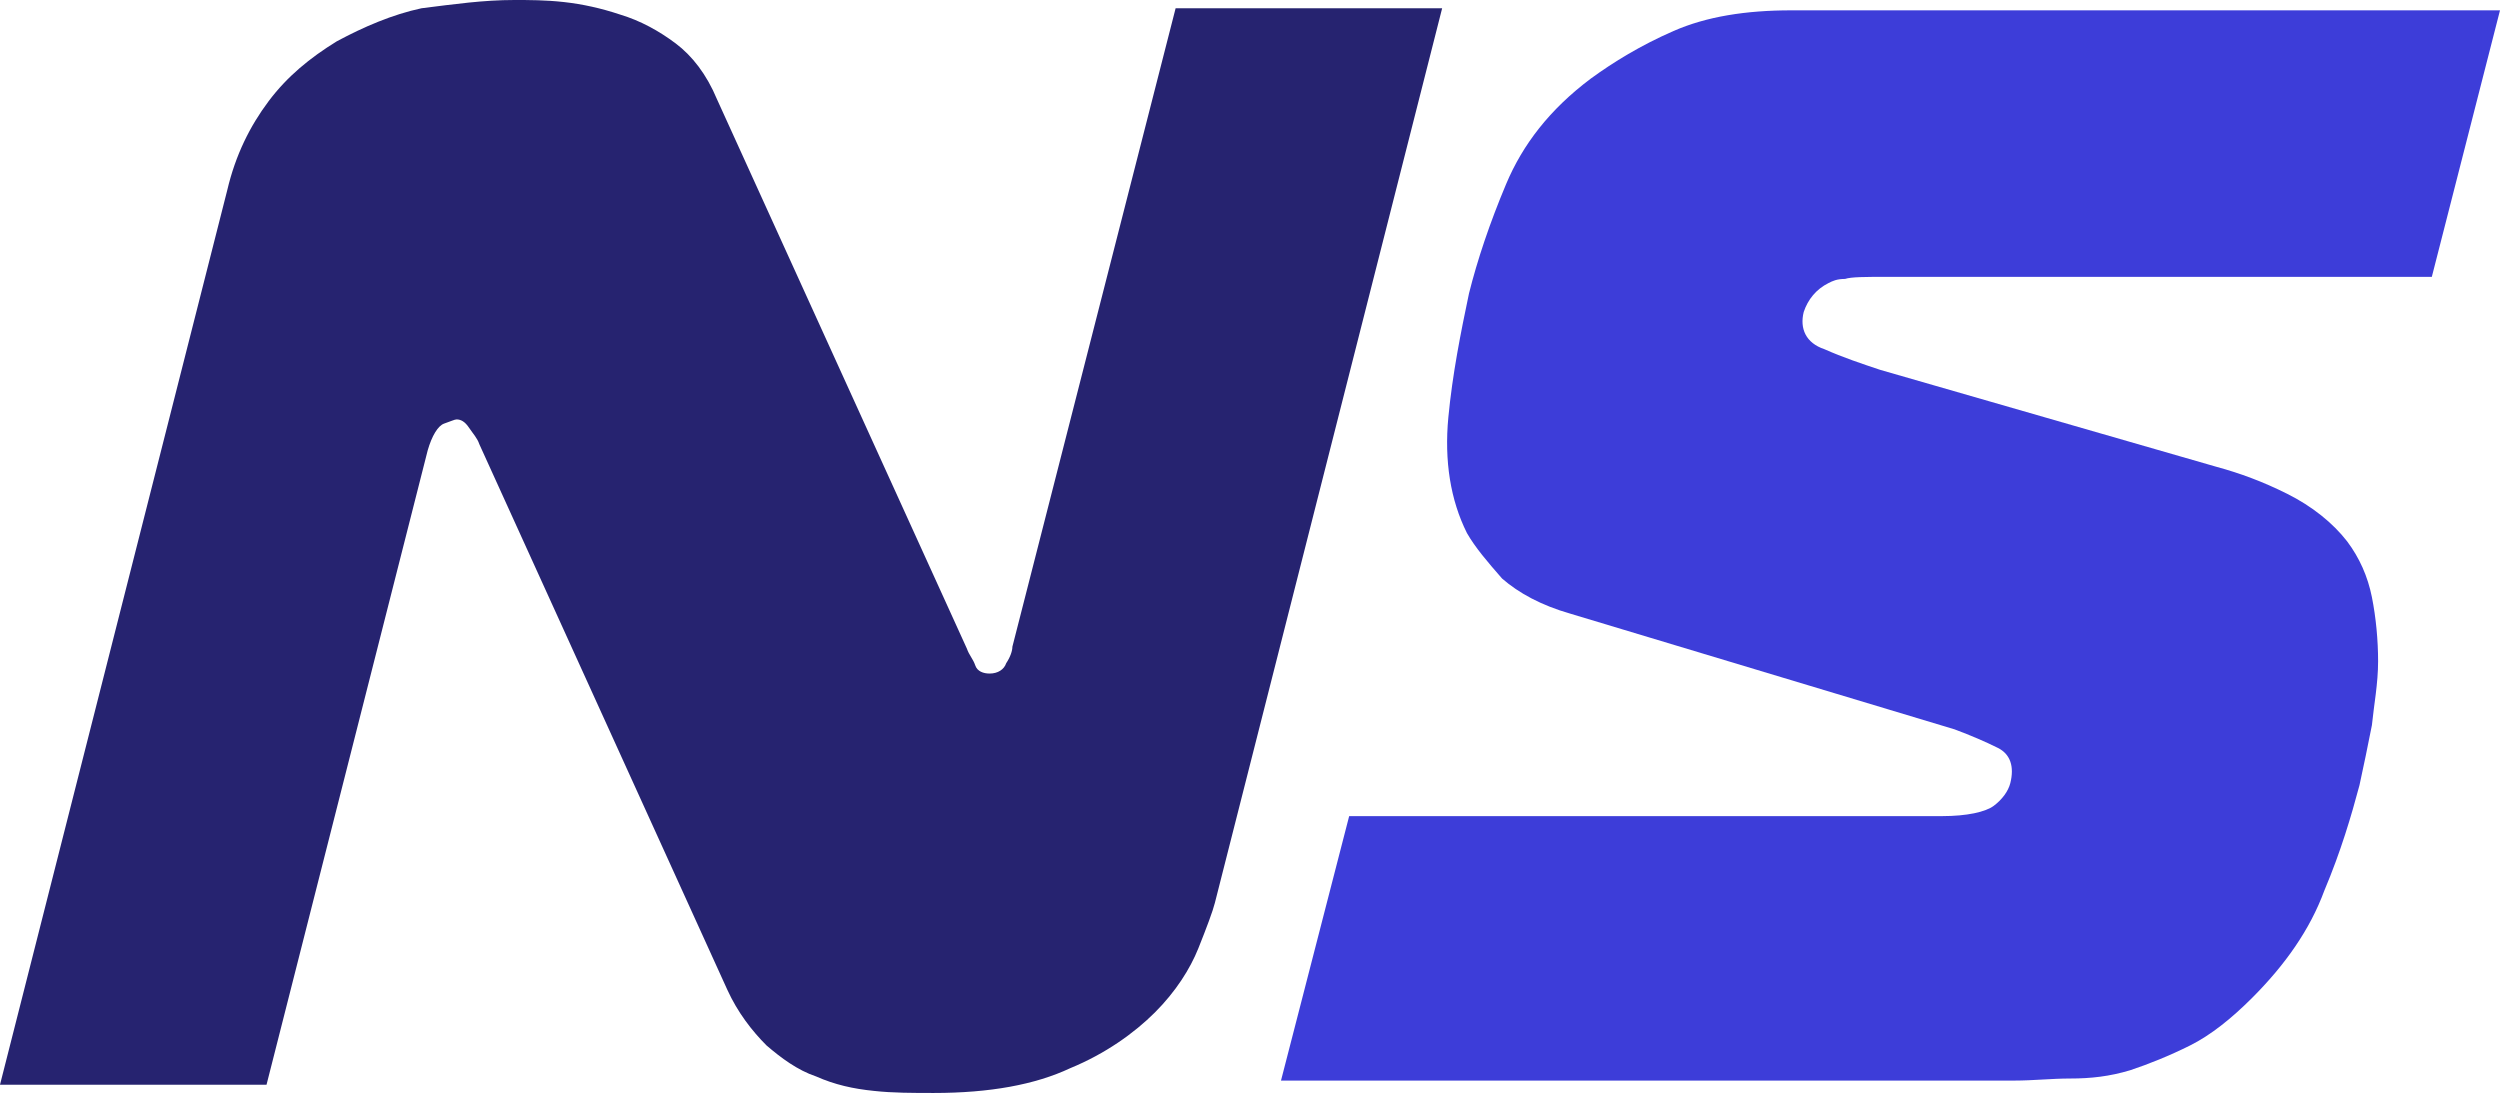 <svg xmlns="http://www.w3.org/2000/svg" xmlns:xlink="http://www.w3.org/1999/xlink" id="Layer_1" x="0px" y="0px" viewBox="0 0 121 53" style="enable-background:new 0 0 121 53;" xml:space="preserve"><style type="text/css">	.st0{fill:#262370;}	.st1{fill:#3D3DD9;}</style><path class="st0" d="M58.8,43.7c-0.1,0.4-0.4,1.2-0.8,2.2c-0.4,1-1.1,2.1-2.1,3.1c-1,1-2.4,2-4.1,2.7c-1.7,0.8-3.9,1.2-6.6,1.2  c-1,0-2,0-2.9-0.1c-1-0.1-1.9-0.3-2.8-0.7c-0.9-0.3-1.7-0.9-2.4-1.5c-0.7-0.7-1.4-1.6-1.9-2.7l-12-26.4c-0.1-0.3-0.3-0.5-0.5-0.8  c-0.2-0.3-0.4-0.4-0.6-0.4c-0.1,0-0.3,0.1-0.6,0.2c-0.3,0.1-0.6,0.6-0.8,1.3l-7.8,30.7H0L11,9.2c0.4-1.7,1.1-3.1,2-4.3  c0.9-1.2,2-2.1,3.3-2.9c1.3-0.7,2.7-1.3,4.1-1.6C22,0.2,23.4,0,24.9,0c0.7,0,1.5,0,2.4,0.1c0.9,0.1,1.8,0.3,2.7,0.6  C31,1,31.9,1.5,32.7,2.1c0.8,0.6,1.5,1.5,2,2.7l12.1,26.6c0.1,0.3,0.3,0.5,0.4,0.8c0.1,0.3,0.4,0.4,0.7,0.4c0.4,0,0.7-0.2,0.8-0.5  c0.2-0.3,0.3-0.6,0.3-0.8l7.9-30.9h12.9L58.8,43.7z"></path><path class="st1" d="M65.3,39.5H94c1.2,0,2.1-0.2,2.5-0.5c0.4-0.3,0.7-0.7,0.8-1.1c0.2-0.8,0-1.4-0.6-1.7c-0.6-0.3-1.3-0.6-2.1-0.9  L76,29.7c-1.4-0.4-2.5-1-3.3-1.7c-0.7-0.8-1.3-1.5-1.7-2.2c-0.8-1.6-1.1-3.5-0.9-5.6c0.2-2.1,0.6-4.1,1-6c0.4-1.6,1-3.4,1.8-5.3  c0.8-1.9,2.1-3.6,4.1-5.1c1.1-0.8,2.4-1.6,4-2.3c1.6-0.7,3.5-1,5.7-1H121l-3.3,12.9H91.3c-1,0-1.7,0-2,0.1c-0.4,0-0.6,0.1-0.8,0.2  c-0.6,0.3-1,0.8-1.2,1.4c-0.2,0.8,0.1,1.5,1,1.8c0.9,0.4,1.8,0.7,2.7,1l16.3,4.7c1.1,0.3,2.2,0.7,3.4,1.3c1.2,0.6,2.2,1.4,2.9,2.3  c0.6,0.8,1,1.7,1.2,2.7s0.3,2.1,0.3,3.1c0,1.1-0.2,2.1-0.3,3.1c-0.2,1-0.4,2-0.6,2.9c-0.4,1.5-0.9,3.2-1.7,5.1  c-0.7,1.9-1.9,3.6-3.5,5.2c-1,1-2,1.8-3,2.3c-1,0.5-2,0.9-2.9,1.2c-1,0.3-1.9,0.4-2.9,0.4c-0.9,0-1.8,0.1-2.7,0.1H62L65.3,39.5  L65.3,39.5z"></path></svg>